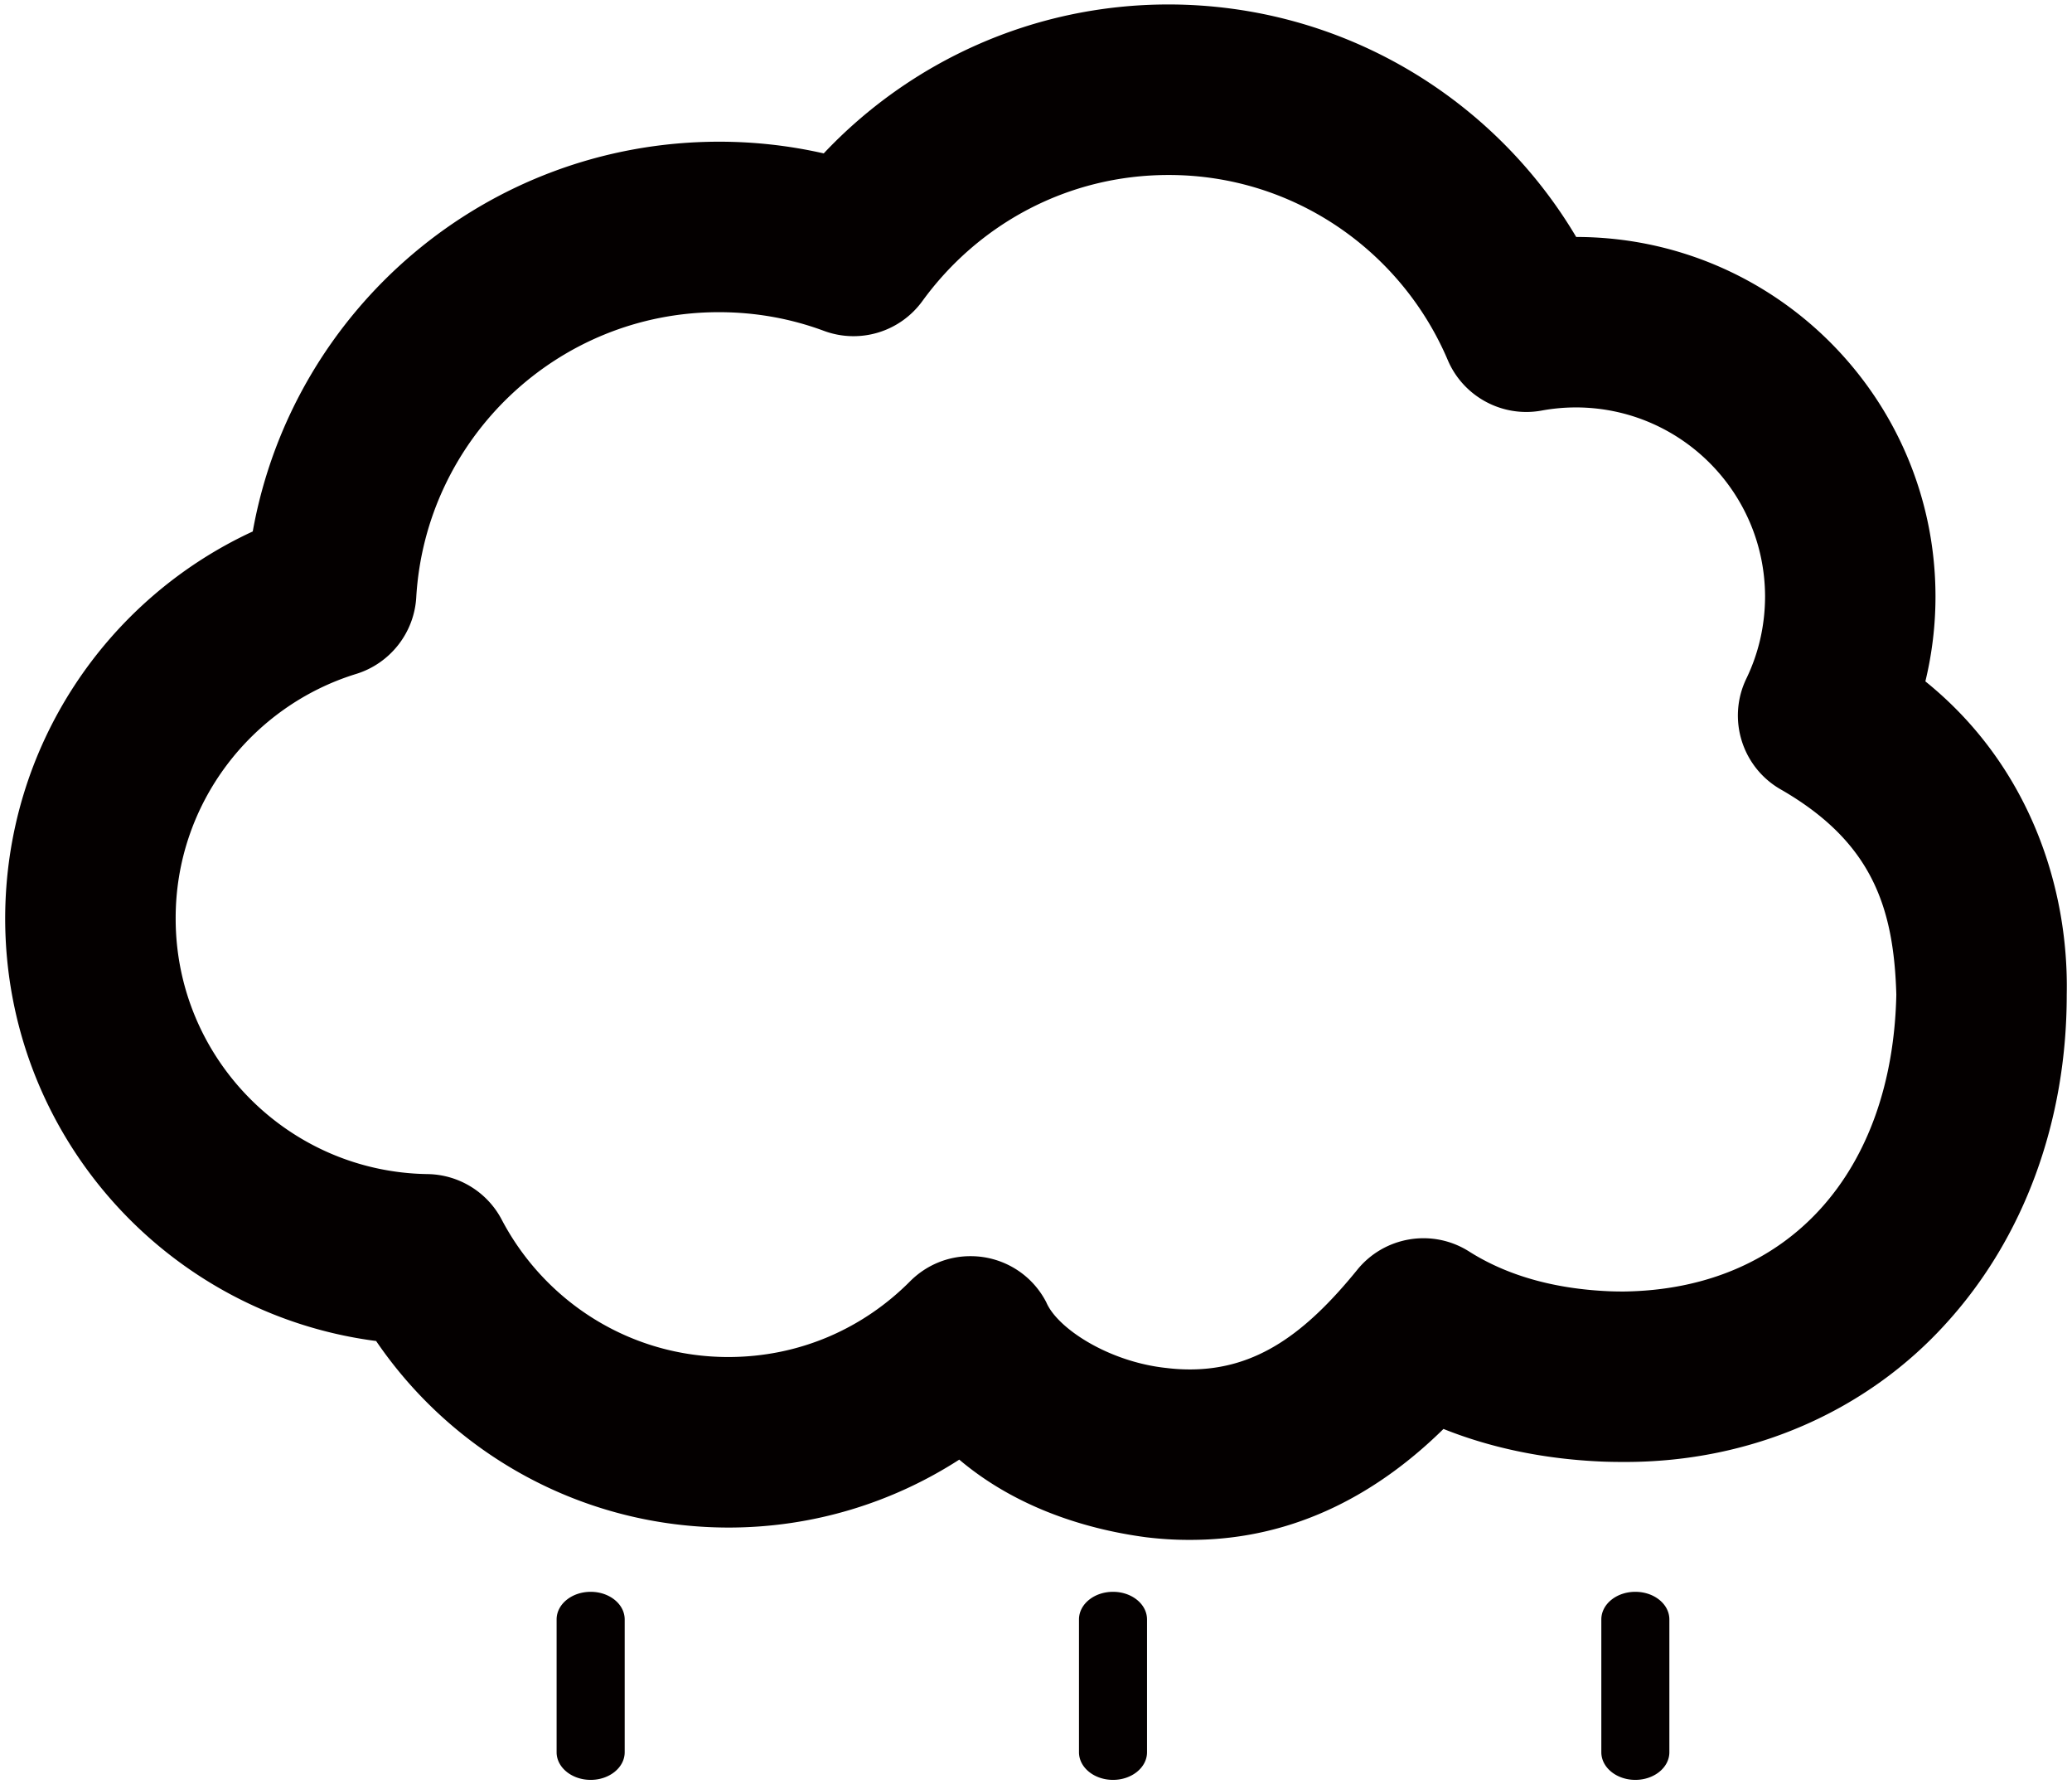 <svg version="1.1" id="_x31_0" xmlns="http://www.w3.org/2000/svg" x="0" y="0" viewBox="0 0 800 688.771" xml:space="preserve"><style>.st0{fill:#040000}</style><path class="st0" d="M743.388 263.022a139.266 139.266 0 003.904-32.777c-.033-76.64-62.099-138.722-138.724-138.773-31.861-53.726-90.458-89.683-157.393-89.75-52.428 0-99.828 22.173-133.134 57.49a182.511 182.511 0 00-40.44-4.515c-89.962.064-164.687 64.863-180.015 150.453C41.125 231.226 2.064 288.281 2 354.526c.033 83.676 62.44 152.653 143.223 163.114 29.563 43.428 79.516 71.98 136.056 72.011 32.746 0 63.403-9.656 89.093-26.222 20.518 17.368 46.577 26.575 72.142 29.965 5.574.677 11.053 1.012 16.274 1.012h.756c41.951.049 74.198-19.617 97.786-42.82 19.503 7.795 40.313 11.716 61.296 12.599 2.923.111 5.654.145 8.226.145 50.096.176 94.46-20.213 124.536-53.488 30.254-33.211 46.61-78.295 46.577-126.898.853-40.843-14.153-88.321-54.577-120.922zM626.852 498.535c-1.944 0-3.744-.031-5.448-.096-21.401-.901-39.637-6.122-54.194-15.359-14.203-9-32.89-5.833-43.349 7.291-19.617 24.07-38.511 38.209-64.317 38.242a72.72 72.72 0 01-9.078-.547c-22.124-2.298-42.159-15.15-46.499-25.385-4.836-9.383-13.801-15.811-24.246-17.417a33.256 33.256 0 00-5.028-.369c-8.693-.016-17.064 3.421-23.329 9.72-18.027 18.122-42.544 29.178-70.085 29.209-38.031.033-70.936-21.432-87.535-52.973-5.59-10.702-16.613-17.466-28.662-17.642-53.793-.772-97.287-44.666-97.256-98.684-.064-44.393 29.42-81.974 69.684-94.378 13.095-4.032 22.397-15.842 23.201-29.518 3.583-61.343 54.563-110.187 116.889-110.122 14.332 0 27.925 2.538 40.489 7.198a32.85 32.85 0 0038.08-11.538c21.466-29.514 55.849-48.619 95.005-48.619 48.41-.046 89.991 29.485 107.811 71.45 6.008 14.123 21.127 22.287 36.294 19.475a73.46 73.46 0 0113.206-1.205c40.299.064 72.914 32.681 73.01 72.977-.031 11.487-2.603 22.093-7.18 31.604-7.648 15.729-1.639 34.641 13.64 43.107 34.915 20.247 43.251 45.407 44.217 78.987-1.461 68.221-41.261 113.804-105.32 114.592zM228.065 614.458c-7.278 0-13.157 4.758-13.157 10.67v51.253c0 5.881 5.879 10.668 13.157 10.668 7.247 0 13.127-4.787 13.127-10.668v-51.253c0-5.912-5.88-10.67-13.127-10.67zM429.74 614.458c-7.278 0-13.142 4.758-13.142 10.67v51.253c0 5.881 5.864 10.668 13.142 10.668 7.248 0 13.127-4.787 13.127-10.668v-51.253c-.001-5.912-5.88-10.67-13.127-10.67zM631.399 614.458c-7.263 0-13.126 4.758-13.126 10.67v51.253c0 5.881 5.863 10.668 13.126 10.668 7.278 0 13.144-4.787 13.144-10.668v-51.253c0-5.912-5.866-10.67-13.144-10.67z"/></svg>